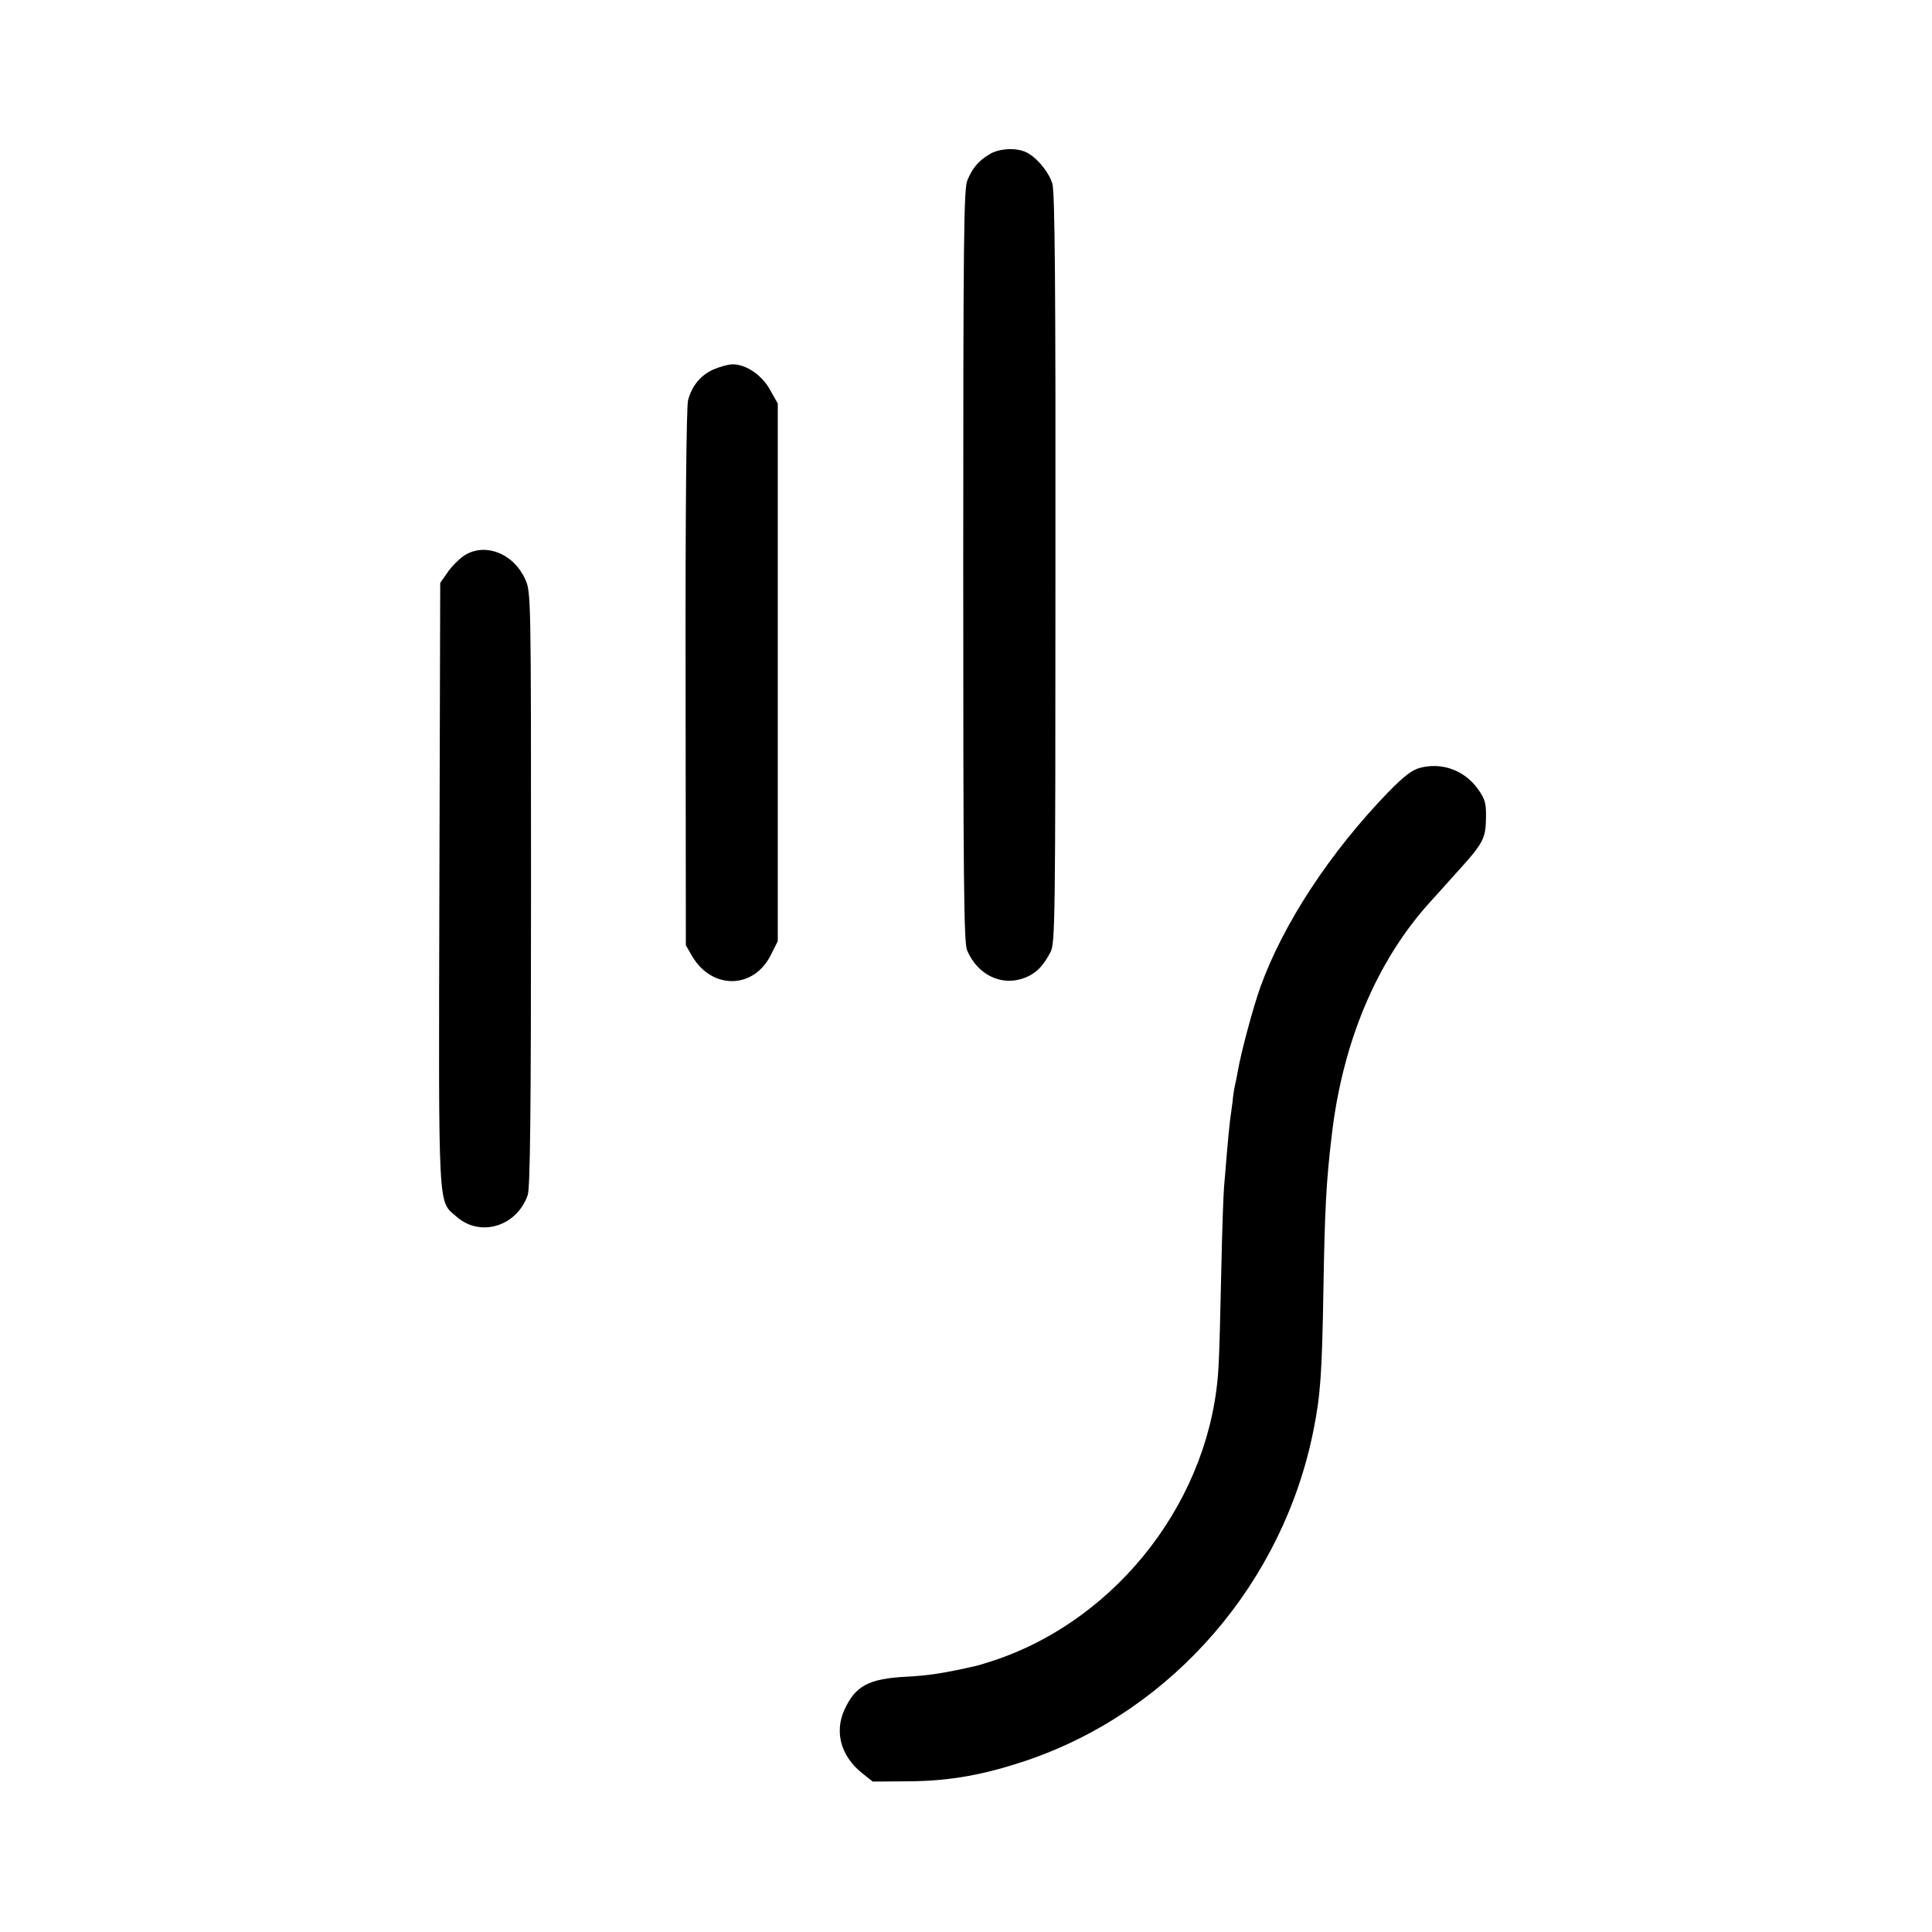 <?xml version="1.0" standalone="no"?>
<!DOCTYPE svg PUBLIC "-//W3C//DTD SVG 20010904//EN"
 "http://www.w3.org/TR/2001/REC-SVG-20010904/DTD/svg10.dtd">
<svg version="1.0" xmlns="http://www.w3.org/2000/svg"
 width="700pt" height="700pt" viewBox="0 0 700 700"
 preserveAspectRatio="xMidYMid meet">
<g transform="translate(0,700) scale(0.1,-0.1)"
fill="#000000" stroke="none">
<path d="M3585 6441 c-40 -24 -61 -49 -80 -94 -13 -32 -15 -195 -15 -1397 0
-1132 2 -1366 14 -1393 41 -97 139 -137 226 -92 31 16 52 40 76 85 17 33 18
103 18 1389 1 1033 -2 1363 -11 1395 -13 45 -63 103 -101 117 -38 15 -95 10
-127 -10z"/>
<path d="M2584 5661 c-46 -21 -77 -59 -91 -111 -6 -21 -10 -415 -9 -1005 l1
-970 23 -40 c73 -122 223 -119 285 5 l25 50 0 974 0 974 -27 48 c-29 54 -87
94 -136 94 -16 0 -48 -9 -71 -19z"/>
<path d="M1690 4992 c-19 -10 -48 -38 -65 -61 l-30 -43 -3 -1091 c-3 -1213 -6
-1145 63 -1206 86 -75 218 -34 257 79 9 26 12 301 12 1110 0 1065 0 1075 -21
1121 -40 90 -138 132 -213 91z"/>
<path d="M5145 4218 c-30 -8 -59 -31 -114 -87 -213 -220 -383 -480 -465 -709
-26 -73 -70 -237 -81 -302 -3 -19 -8 -42 -10 -50 -2 -8 -7 -35 -9 -60 -3 -25
-8 -58 -10 -75 -2 -16 -7 -68 -11 -115 -4 -47 -8 -101 -10 -120 -2 -19 -7
-154 -10 -300 -3 -146 -7 -303 -10 -350 -24 -473 -358 -912 -810 -1065 -27 -9
-57 -18 -65 -20 -117 -27 -177 -36 -255 -40 -138 -7 -186 -33 -226 -121 -36
-80 -12 -167 64 -228 l39 -31 131 1 c151 1 277 24 440 80 520 182 916 641
1026 1192 25 126 31 202 36 512 5 290 10 387 30 555 39 338 162 631 354 844
17 19 61 67 98 109 97 106 106 124 107 197 1 55 -3 69 -29 106 -49 68 -130 98
-210 77z"/>
</g>
</svg>
